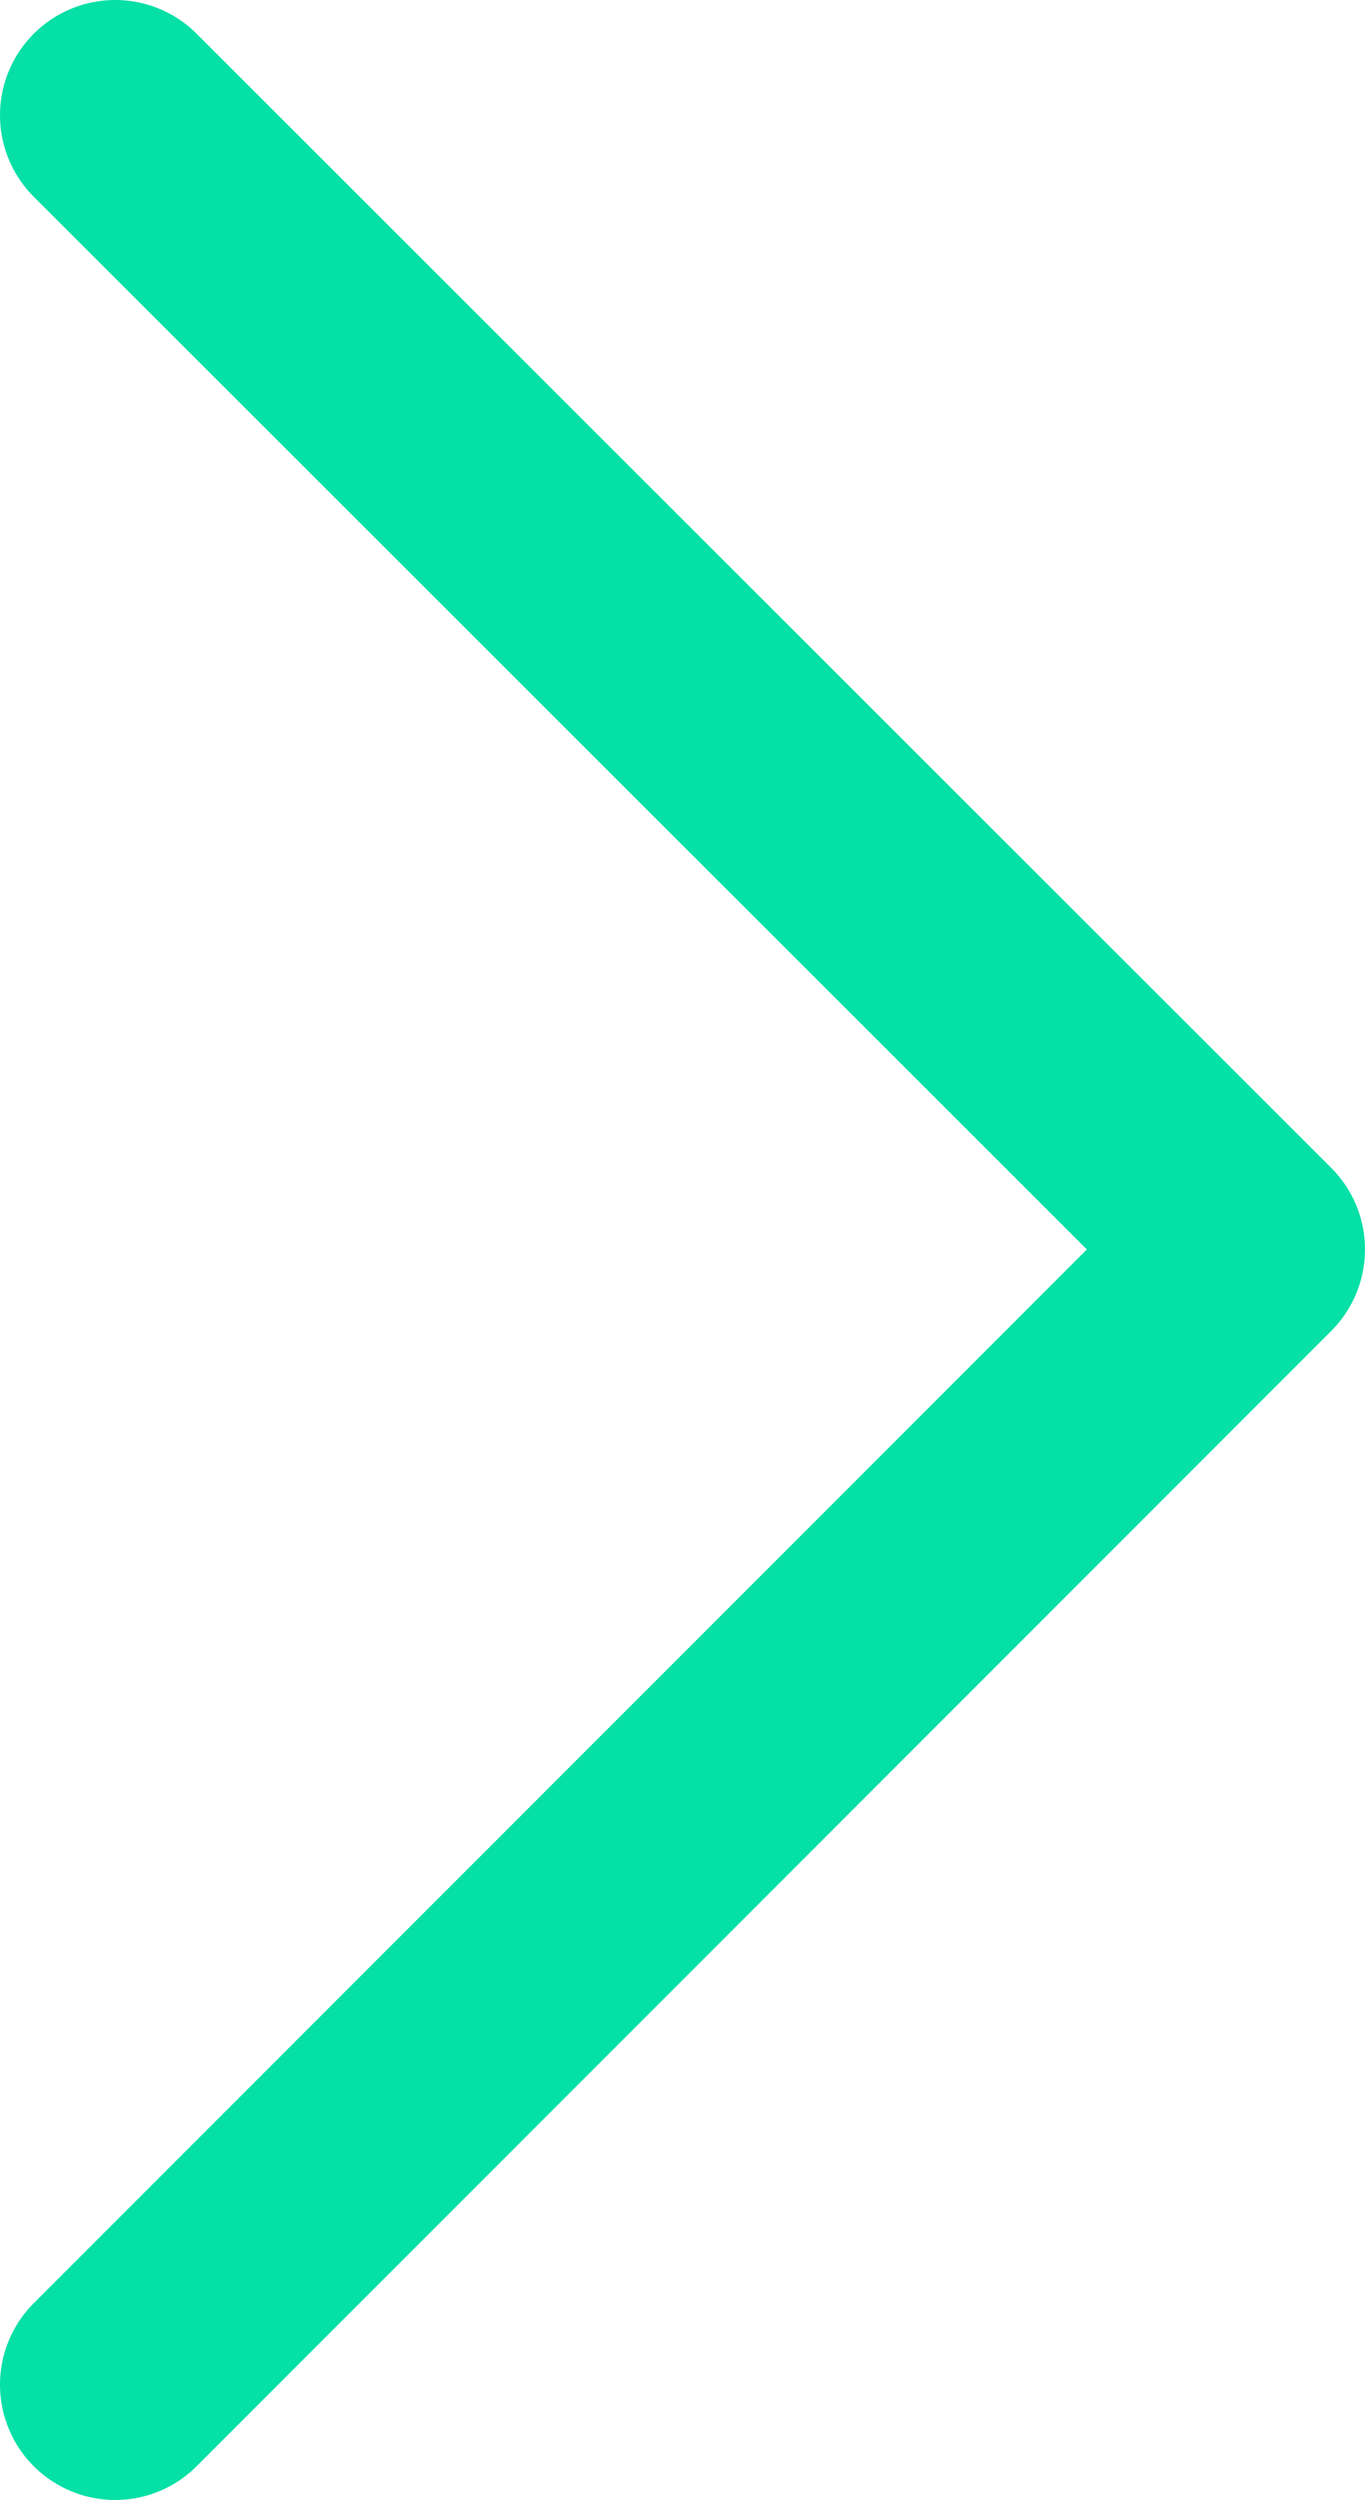 <svg id="Layer_1" data-name="Layer 1" xmlns="http://www.w3.org/2000/svg" viewBox="0 0 11.85 21.69"><path d="M1 20.69l9.85-9.85L1 1" fill="none" stroke="#04e0a6" stroke-linecap="round" stroke-linejoin="round" stroke-width="2"/></svg>